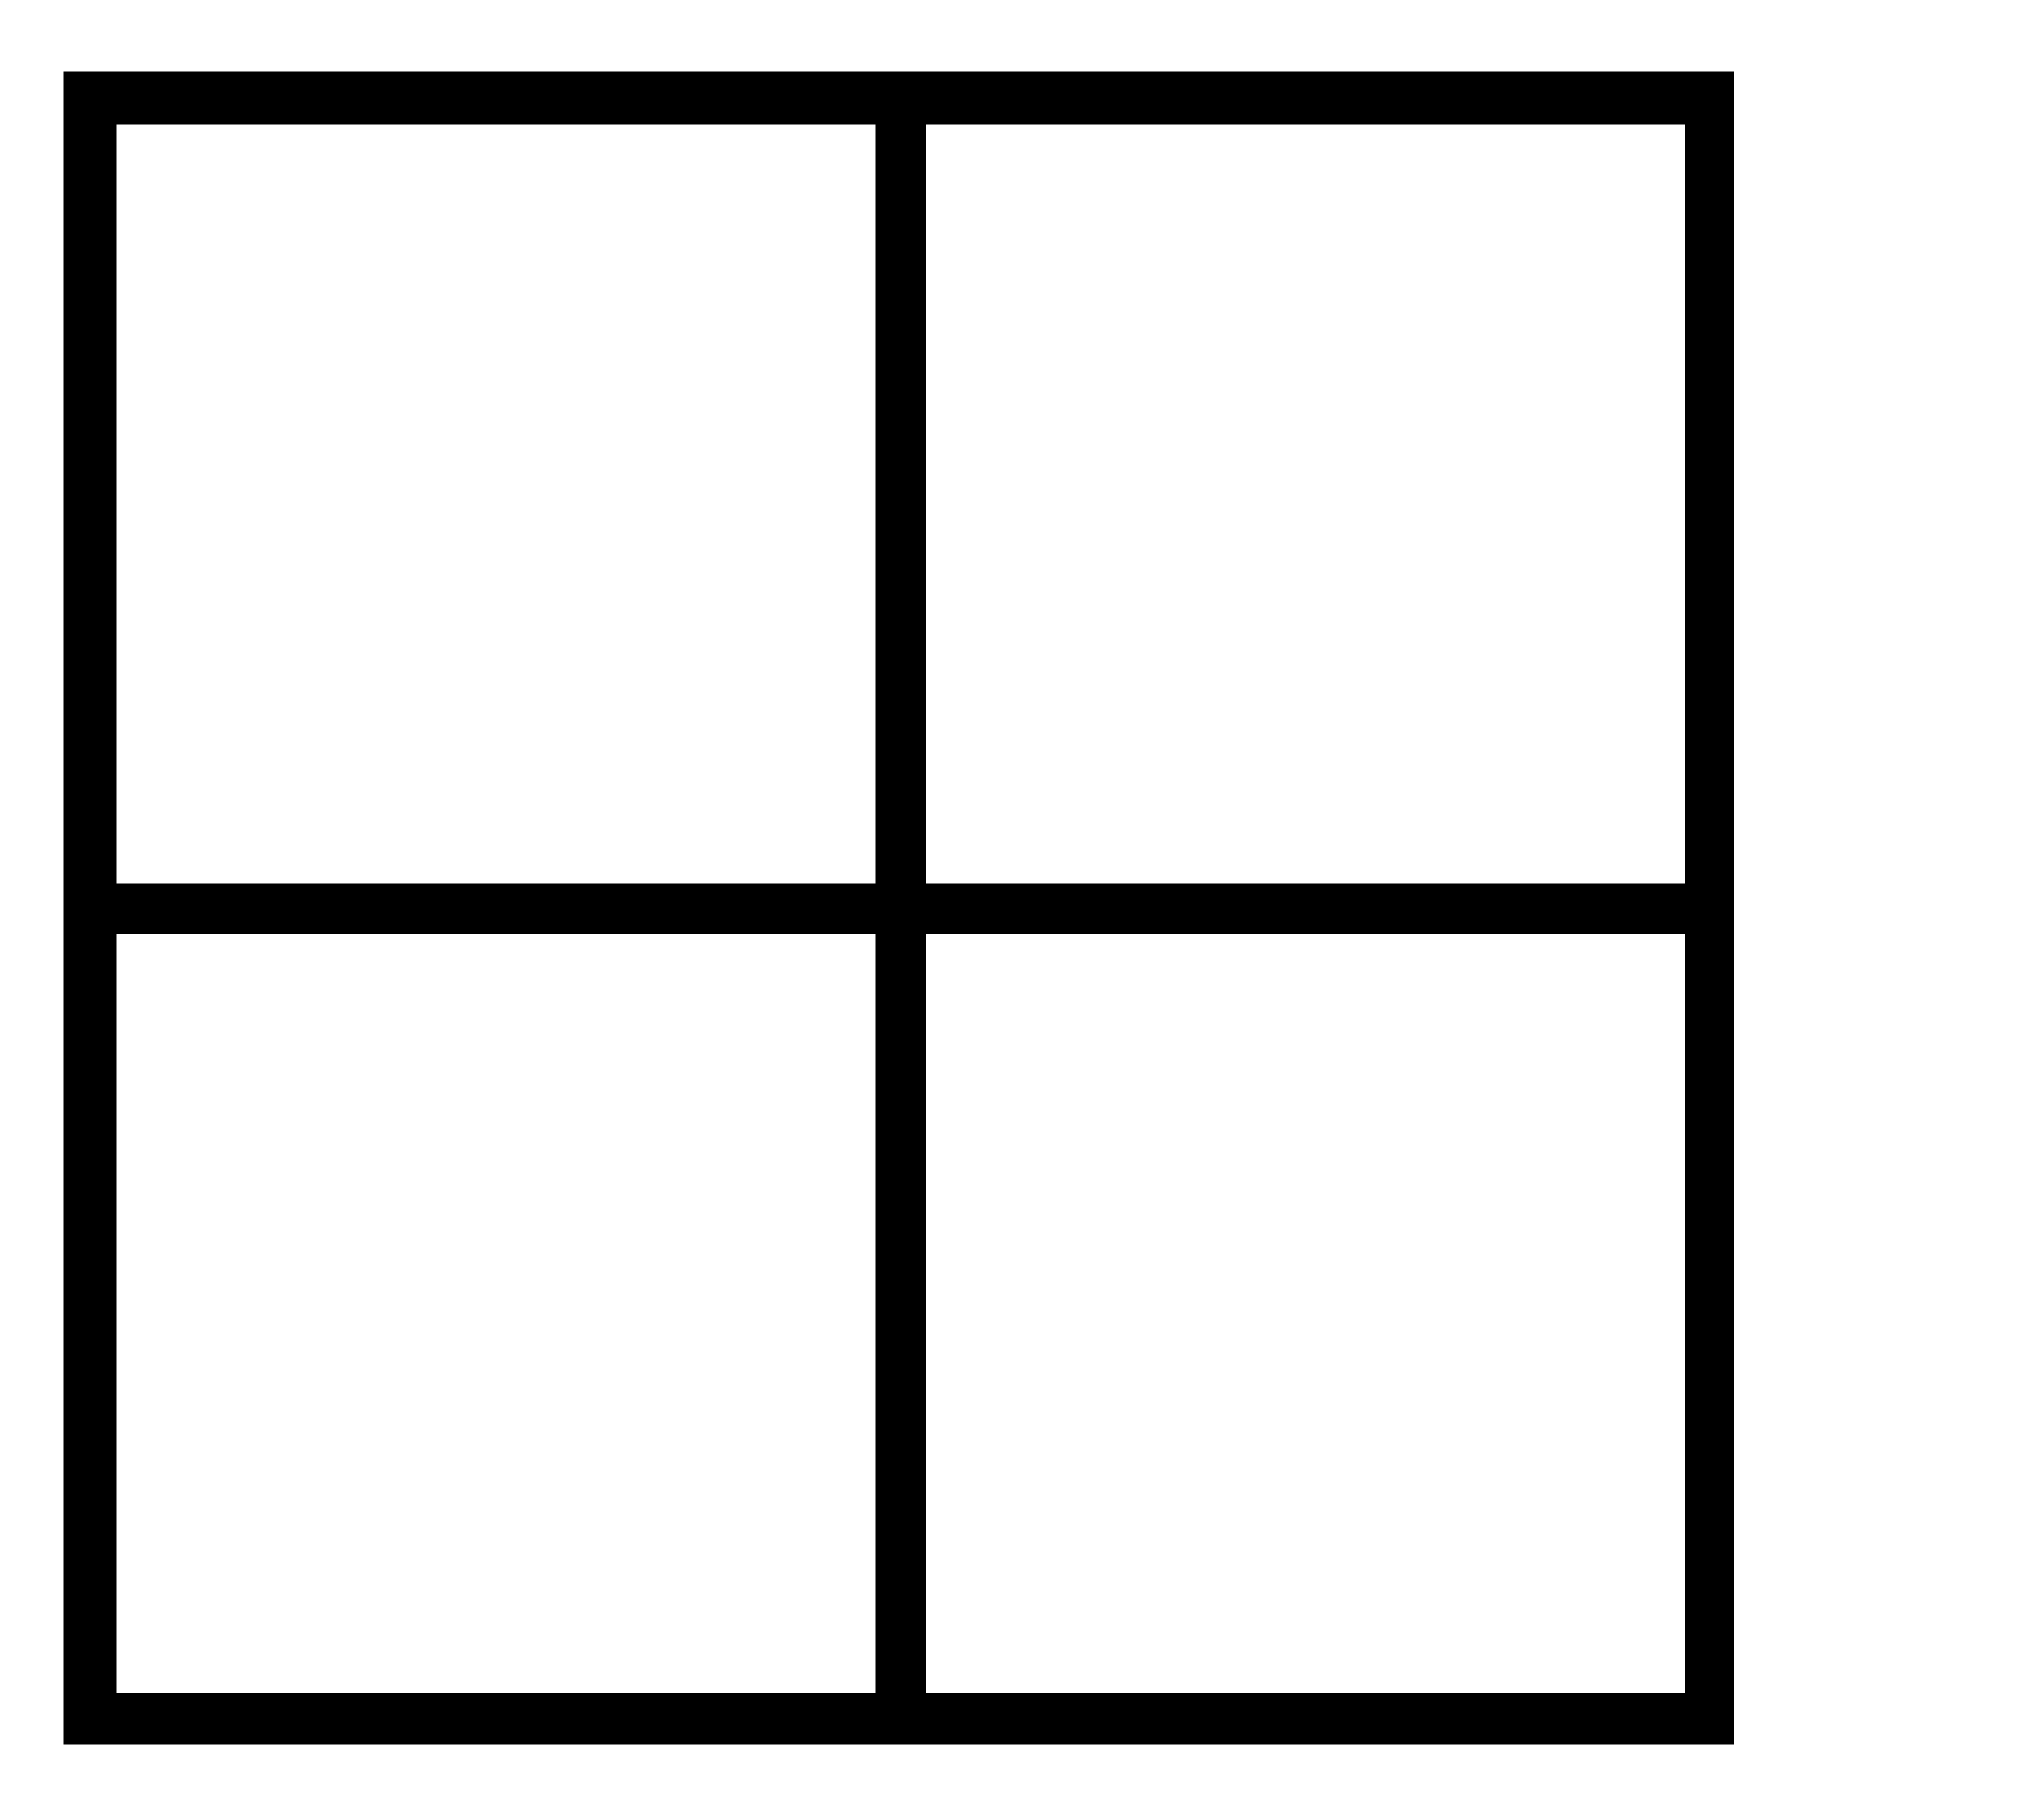 <?xml version="1.0" encoding="utf-8"?>
<!-- Generator: Adobe Illustrator 23.0.2, SVG Export Plug-In . SVG Version: 6.00 Build 0)  -->
<svg version="1.1" id="Layer_1" xmlns="http://www.w3.org/2000/svg" xmlns:xlink="http://www.w3.org/1999/xlink" x="0px" y="0px"
	 viewBox="0 0 100 89.2" style="enable-background:new 0 0 100 89.2;" xml:space="preserve">
<path d="M2.5,803h36.5v36.5H2.5V803z M41.4,803h36.5v36.5H41.4V803z M2.5,764h36.5v36.5H2.5V764z M41.4,764h36.5v36.5H41.4V764z
	 M0,841.9h80.4v-80.4H0V841.9z"/>
<path d="M5.7,45.8h37.2v37.2H5.7V45.8z M45.4,45.8h37.2v37.2H45.4V45.8z M5.7,6.1h37.2v37.2H5.7V6.1z M45.4,6.1h37.2v37.2H45.4V6.1z
	 M3.1,85.5h81.9V3.5H3.1V85.5z"/>
</svg>
